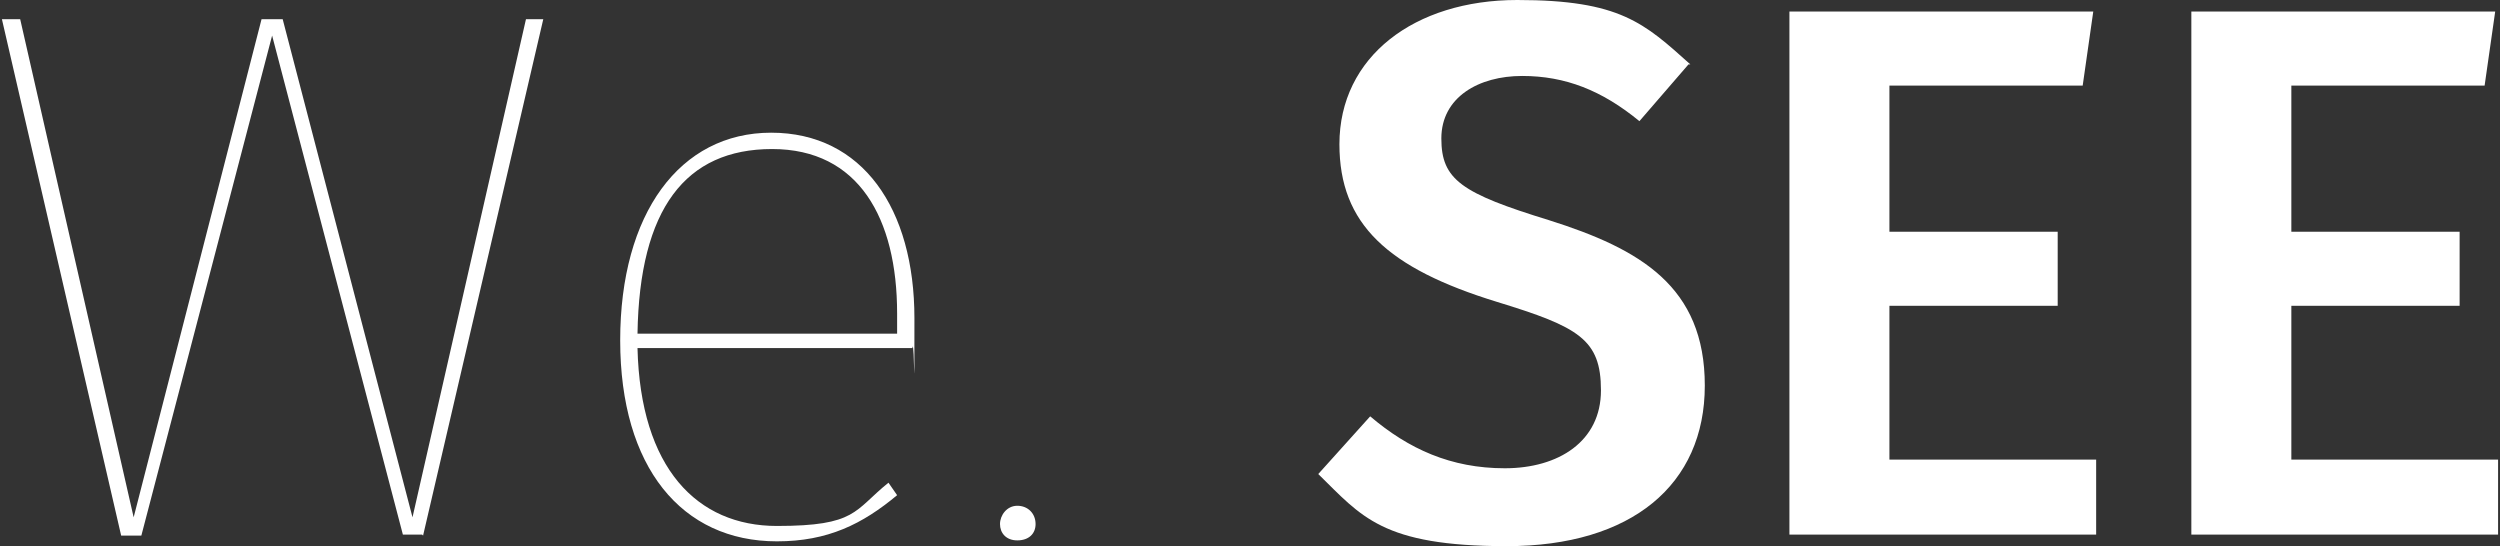 <?xml version="1.0" encoding="UTF-8"?>
<svg id="Layer_1" xmlns="http://www.w3.org/2000/svg" version="1.1" viewBox="0 0 260 56.8">
  <rect x="0" y="0" width="260" height="56.8" fill="#333333" stroke="none"/>
  <!-- Generator: Adobe Illustrator 29.5.1, SVG Export Plug-In . SVG Version: 2.1.0 Build 141)  -->
  <defs>
    <style>
      .st0 {
        fill: #fff;
      }
    </style>
  </defs>
  <path class="st0" d="M43.9,55.6h-2L28.3,3.7l-13.6,52h-2.1L.2,2h1.9l11.8,51.8L27.2,2h2.2l13.5,51.8L54.7,2h1.8s-12.5,53.7-12.5,53.7Z"/>
  <path class="st0" d="M94.9,36.2h-28.6c.3,12.5,6.2,18.5,14.5,18.5s8-1.6,11.6-4.5l.9,1.3c-3.6,3-7.2,4.8-12.5,4.8-9.9,0-16.3-7.7-16.3-20.9s6.2-21.6,15.7-21.6,14.9,7.9,14.9,19.3,0,2.1-.2,3h0ZM93.3,32.6c0-9.9-4-17.1-13-17.1s-13.8,6.2-14,19.2h27v-2.1Z"/>
  <path class="st0" d="M107.7,54.5c0,1-.7,1.7-1.9,1.7s-1.8-.8-1.8-1.7.7-1.9,1.8-1.9,1.9.8,1.9,1.9Z"/>
  <path class="st0" d="M175.6,6.7l-5.1,5.9c-3.9-3.2-7.7-4.7-12.2-4.7s-8.4,2.2-8.4,6.5,2.1,5.7,11.2,8.5c9.5,3,16.2,6.9,16.2,17.2s-7.6,16.7-20.6,16.7-15.1-3.1-19.6-7.5l5.4-6c4,3.4,8.4,5.4,14,5.4s10-2.8,10-8.1-2.3-6.6-10.8-9.2c-11.4-3.5-16.4-8.1-16.4-16.4,0-9.1,7.8-15,18.5-15s13.2,2.4,18,6.7h0Z"/>
  <path class="st0" d="M216.6,8.9h-20.1v15.2h17.5v7.7h-17.5v16h21.5v7.8h-31.9V1.2h31.6l-1.1,7.7h0Z"/>
  <path class="st0" d="M258.4,8.9h-20.1v15.2h17.5v7.7h-17.5v16h21.5v7.8h-31.9V1.2h31.6l-1.1,7.7h0Z"/>
</svg>